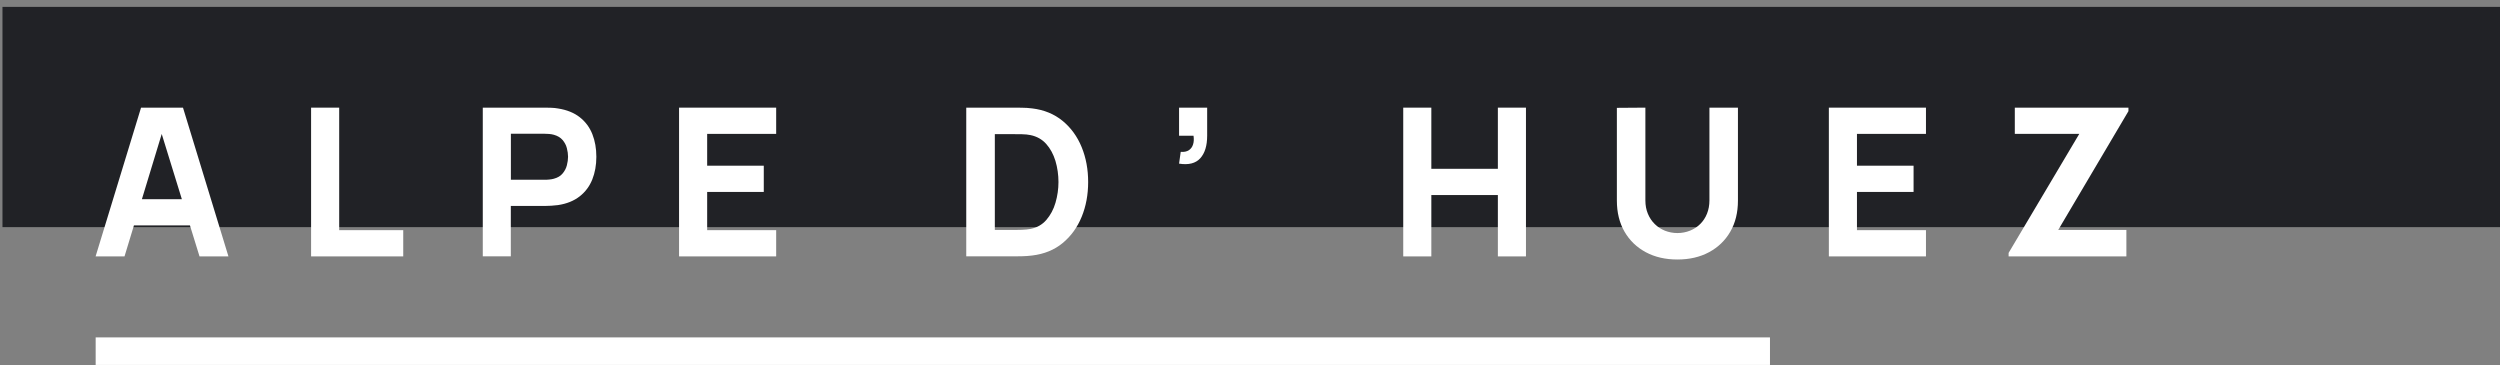 <svg viewBox="0 0 363 53" xmlns="http://www.w3.org/2000/svg" id="Capa_1">
  <rect x="0" y="0" width="363" height="53" fill="#808080" stroke="none"/>
  <defs>
    <style>
      .cls-1 {
        stroke: #fff;
        stroke-width: 4px;
      }

      .cls-1, .cls-2 {
        fill: none;
      }

      .cls-2, .cls-3, .cls-4 {
        stroke-width: 0px;
      }

      .cls-3 {
        fill: #fff;
      }

      .cls-4 {
        fill: #212226;
      }
    </style>
  </defs>
  <rect height="31.98" width="362.64" y="1" x=".36" class="cls-4"></rect>
  <g>
    <path d="M13.88,37.23l6.6-21.6h6.09l6.6,21.6h-4.2l-5.88-19.05h.78l-5.79,19.05h-4.2ZM17.84,32.73v-3.81h11.4v3.81h-11.4Z" class="cls-3"></path>
    <path d="M45.17,37.23V15.63h4.08v17.79h9.3v3.81h-13.38Z" class="cls-3"></path>
    <path d="M70.1,37.23V15.63h9.12c.21,0,.49,0,.85.02.35.01.67.05.95.1,1.29.2,2.35.63,3.17,1.28.83.65,1.43,1.47,1.82,2.45.39.99.58,2.08.58,3.29s-.2,2.31-.59,3.29c-.4.99-1,1.8-1.83,2.45-.83.65-1.88,1.08-3.16,1.27-.28.04-.6.07-.96.09-.36.02-.64.03-.84.03h-5.04v7.32h-4.08ZM74.18,26.1h4.86c.21,0,.44,0,.69-.03.25-.02.48-.06.69-.12.55-.15.98-.4,1.27-.76.3-.36.51-.75.62-1.19.11-.43.17-.85.17-1.24s-.06-.8-.17-1.24c-.11-.44-.32-.83-.62-1.19-.3-.35-.73-.61-1.27-.76-.21-.06-.44-.1-.69-.12-.25-.02-.48-.03-.69-.03h-4.86v6.66Z" class="cls-3"></path>
    <path d="M98.6,37.23V15.63h14.1v3.81h-10.02v4.62h8.22v3.81h-8.22v5.55h10.02v3.81h-14.1Z" class="cls-3"></path>
    <path d="M140.3,37.23V15.63h6.99c.17,0,.52,0,1.05.01.53,0,1.04.04,1.53.1,1.74.21,3.21.82,4.43,1.82,1.21,1,2.13,2.27,2.76,3.81.63,1.54.94,3.23.94,5.06s-.31,3.51-.94,5.05-1.55,2.81-2.76,3.81c-1.21,1-2.69,1.6-4.43,1.81-.49.06-1,.1-1.53.11-.53,0-.88.01-1.05.01h-6.99ZM144.44,33.39h2.85c.27,0,.64,0,1.1-.02.46-.02.88-.06,1.25-.13.94-.19,1.71-.63,2.3-1.32.59-.69,1.04-1.52,1.32-2.49s.43-1.97.43-3-.15-2.1-.44-3.07c-.3-.97-.74-1.79-1.34-2.46s-1.36-1.09-2.26-1.28c-.37-.08-.79-.12-1.25-.13s-.83-.01-1.1-.01h-2.85v13.92Z" class="cls-3"></path>
    <path d="M171.2,23.76l.24-1.71c.48.04.87-.04,1.17-.23.3-.2.51-.48.62-.84.12-.36.14-.79.07-1.27h-2.1v-4.08h4.08v4.08c0,1.44-.33,2.53-1,3.27s-1.7,1-3.08.78Z" class="cls-3"></path>
    <path d="M203.75,37.23V15.63h4.08v8.88h9.66v-8.88h4.08v21.6h-4.08v-8.91h-9.66v8.91h-4.08Z" class="cls-3"></path>
    <path d="M243.56,37.68c-1.74,0-3.27-.35-4.59-1.06s-2.35-1.7-3.09-2.98c-.74-1.28-1.11-2.79-1.11-4.51v-13.47l4.14-.03v13.47c0,.71.12,1.36.36,1.93.24.58.57,1.08,1,1.5.42.42.92.74,1.48.97.57.22,1.17.34,1.81.34s1.27-.12,1.84-.35c.56-.23,1.06-.55,1.48-.97s.75-.92.98-1.5c.23-.58.35-1.22.35-1.92v-13.47h4.14v13.5c0,1.73-.37,3.23-1.11,4.51-.74,1.28-1.77,2.27-3.09,2.98-1.32.71-2.85,1.06-4.59,1.06Z" class="cls-3"></path>
    <path d="M265.55,37.23V15.63h14.1v3.81h-10.02v4.62h8.22v3.81h-8.22v5.55h10.02v3.81h-14.1Z" class="cls-3"></path>
    <path d="M291.65,37.23v-.51l10.26-17.28h-9.36v-3.81h16.5v.51l-10.2,17.25h9.9v3.84h-17.1Z" class="cls-3"></path>
  </g>
  <line y2="50.99" x2="257" y1="50.99" x1="13.89" class="cls-1"></line>
  <rect height="54.74" width="249" y="-1.75" x="-1.64" class="cls-2"></rect>
</svg>